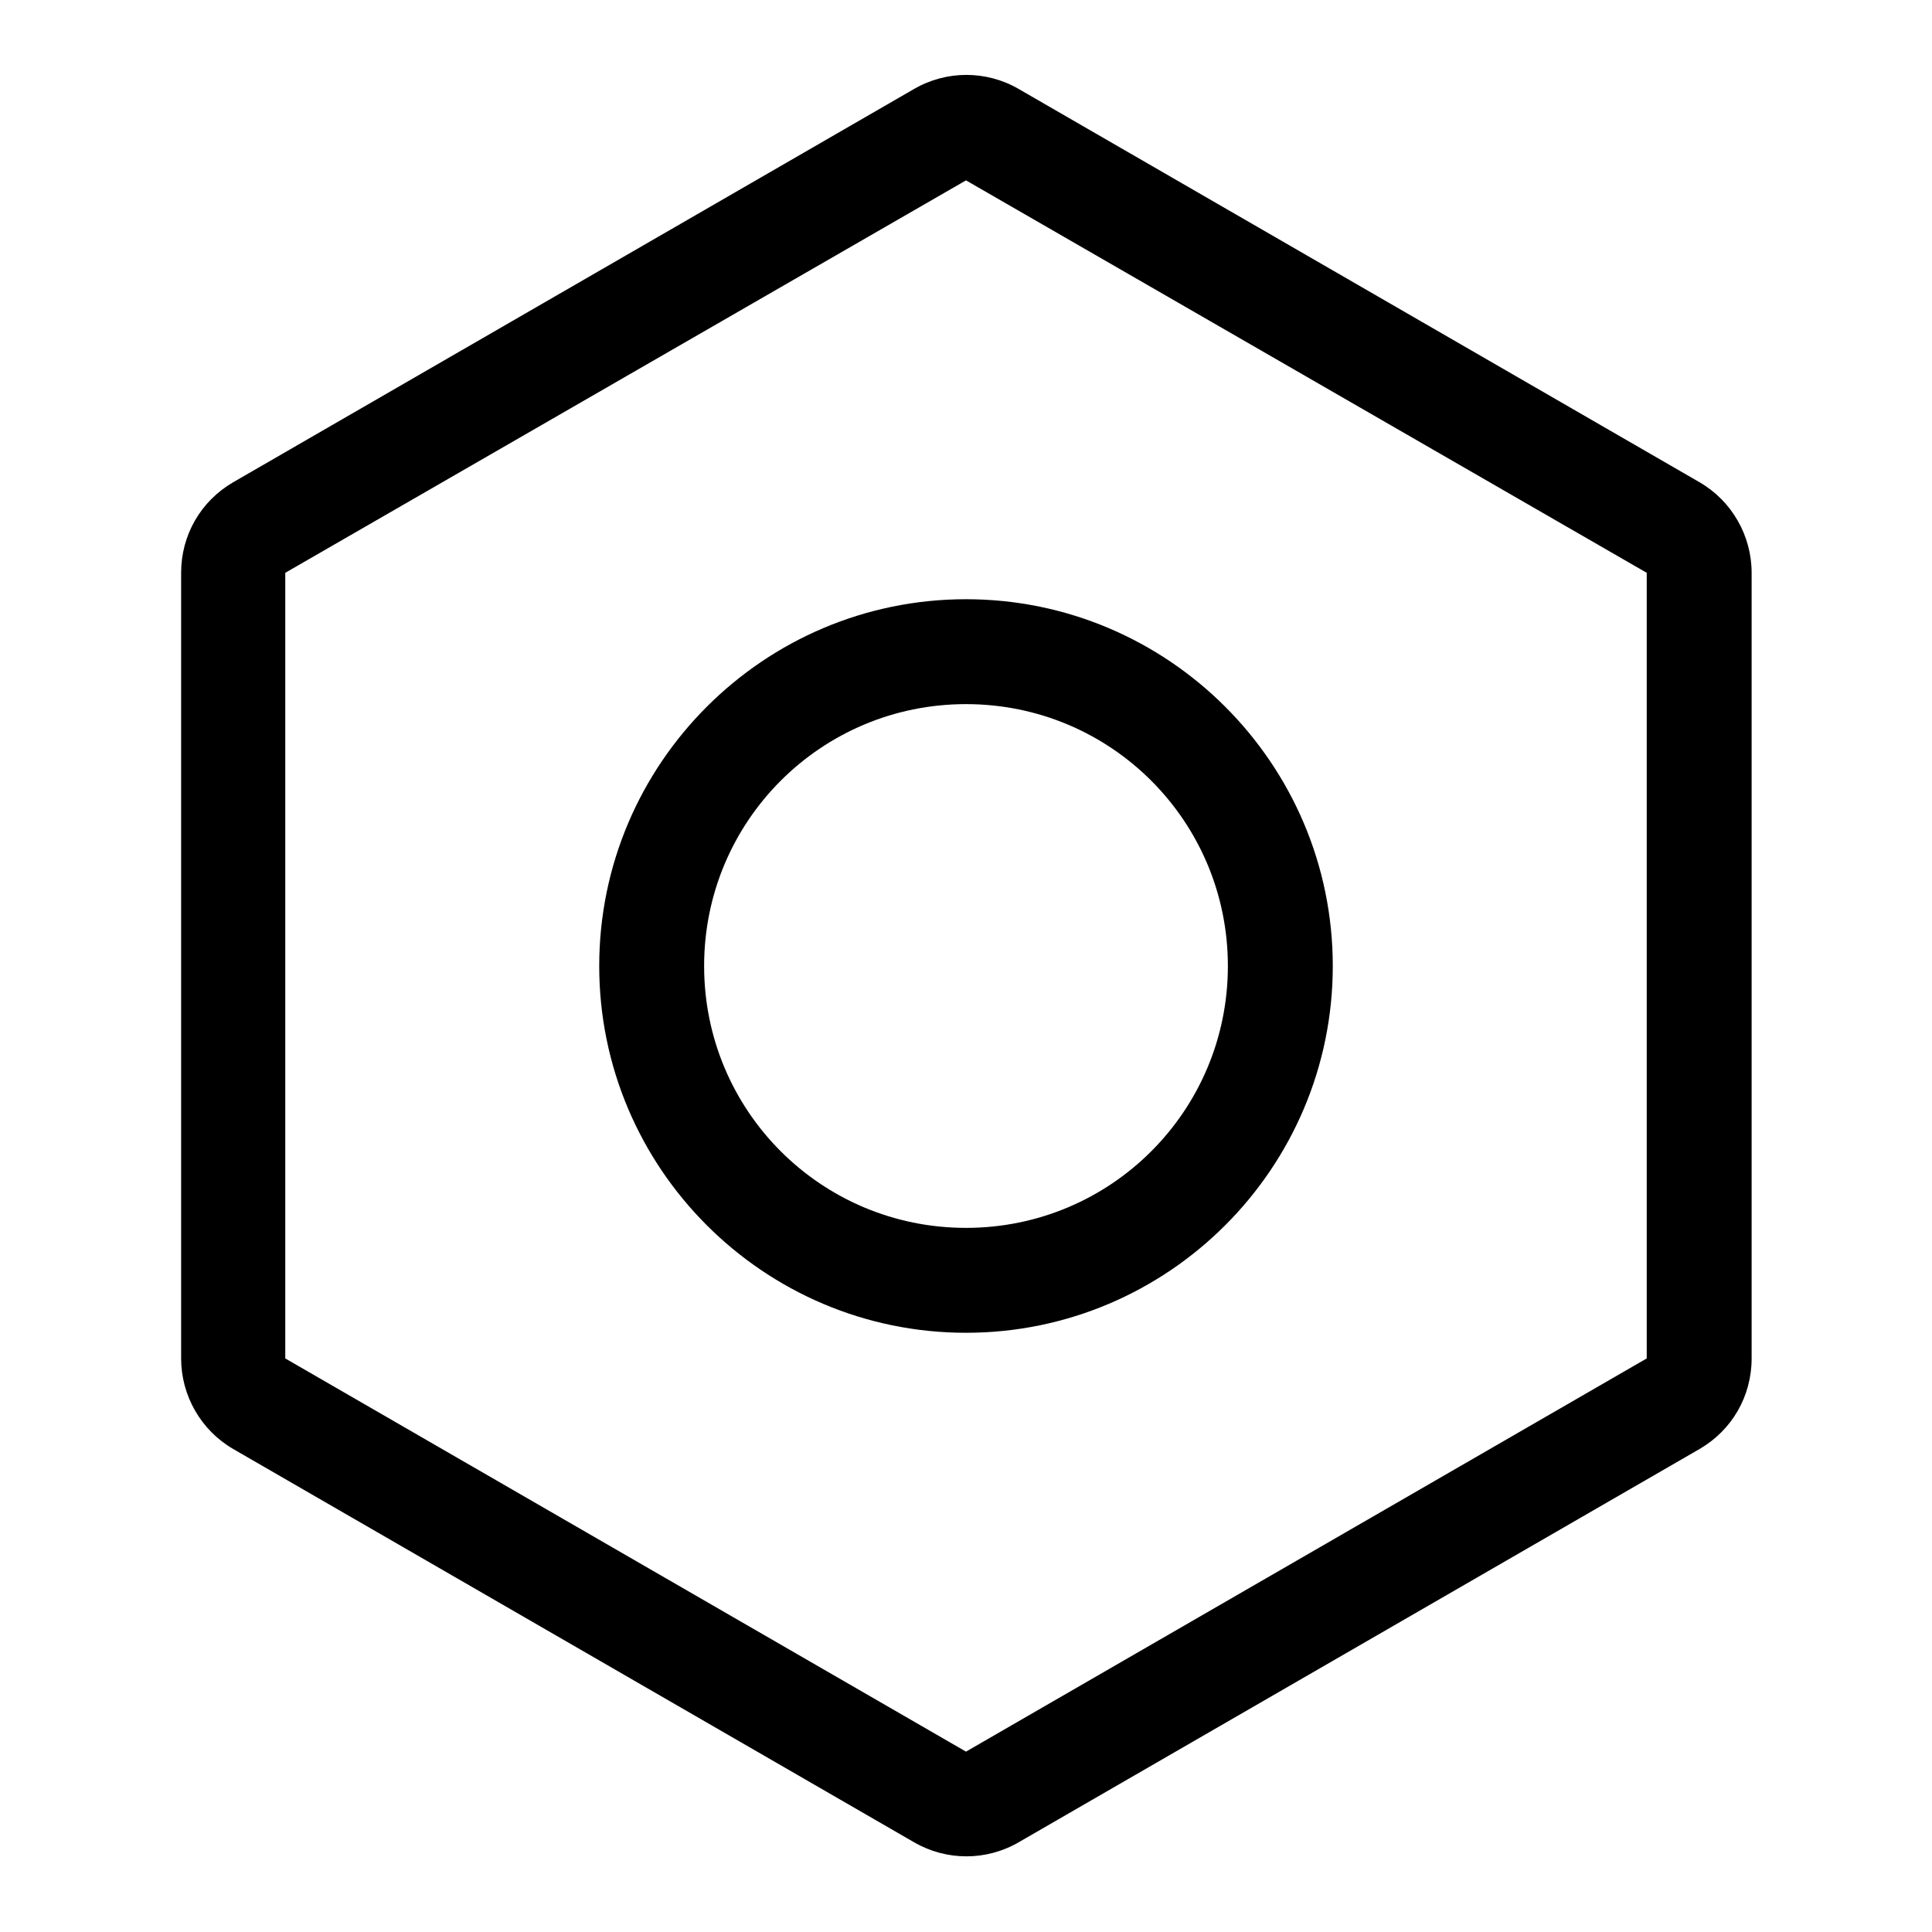 <?xml version="1.0" encoding="utf-8"?>
<!-- Svg Vector Icons : http://www.onlinewebfonts.com/icon -->
<!DOCTYPE svg PUBLIC "-//W3C//DTD SVG 1.1//EN" "http://www.w3.org/Graphics/SVG/1.1/DTD/svg11.dtd">
<svg version="1.1" xmlns="http://www.w3.org/2000/svg" xmlns:xlink="http://www.w3.org/1999/xlink" x="0px" y="0px" viewBox="0 0 256 256" enable-background="new 0 0 256 256" xml:space="preserve">
<g> <path fill="#000000" d="M37.8,75.9v104.1l90.2,52.1l90.2-52.1V75.9L128,23.9L37.8,75.9z M225.2,63.9c4.3,2.5,6.9,7.1,6.9,12v104.1 c0,5-2.6,9.5-6.9,12l-90.2,52.1c-4.3,2.5-9.6,2.5-13.9,0l-90.2-52.1c-4.3-2.5-6.9-7.1-6.9-12V75.9c0-5,2.6-9.5,6.9-12l90.2-52.1 c4.3-2.5,9.6-2.5,13.9,0L225.2,63.9L225.2,63.9z M128,176.6c-26.8,0-48.6-21.8-48.6-48.6s21.8-48.6,48.6-48.6 c26.8,0,48.6,21.8,48.6,48.6S154.8,176.6,128,176.6z M128,162.7c19.2,0,34.7-15.5,34.7-34.7c0-19.2-15.5-34.7-34.7-34.7 c-19.2,0-34.7,15.5-34.7,34.7C93.3,147.2,108.8,162.7,128,162.7z"/></g>
</svg>